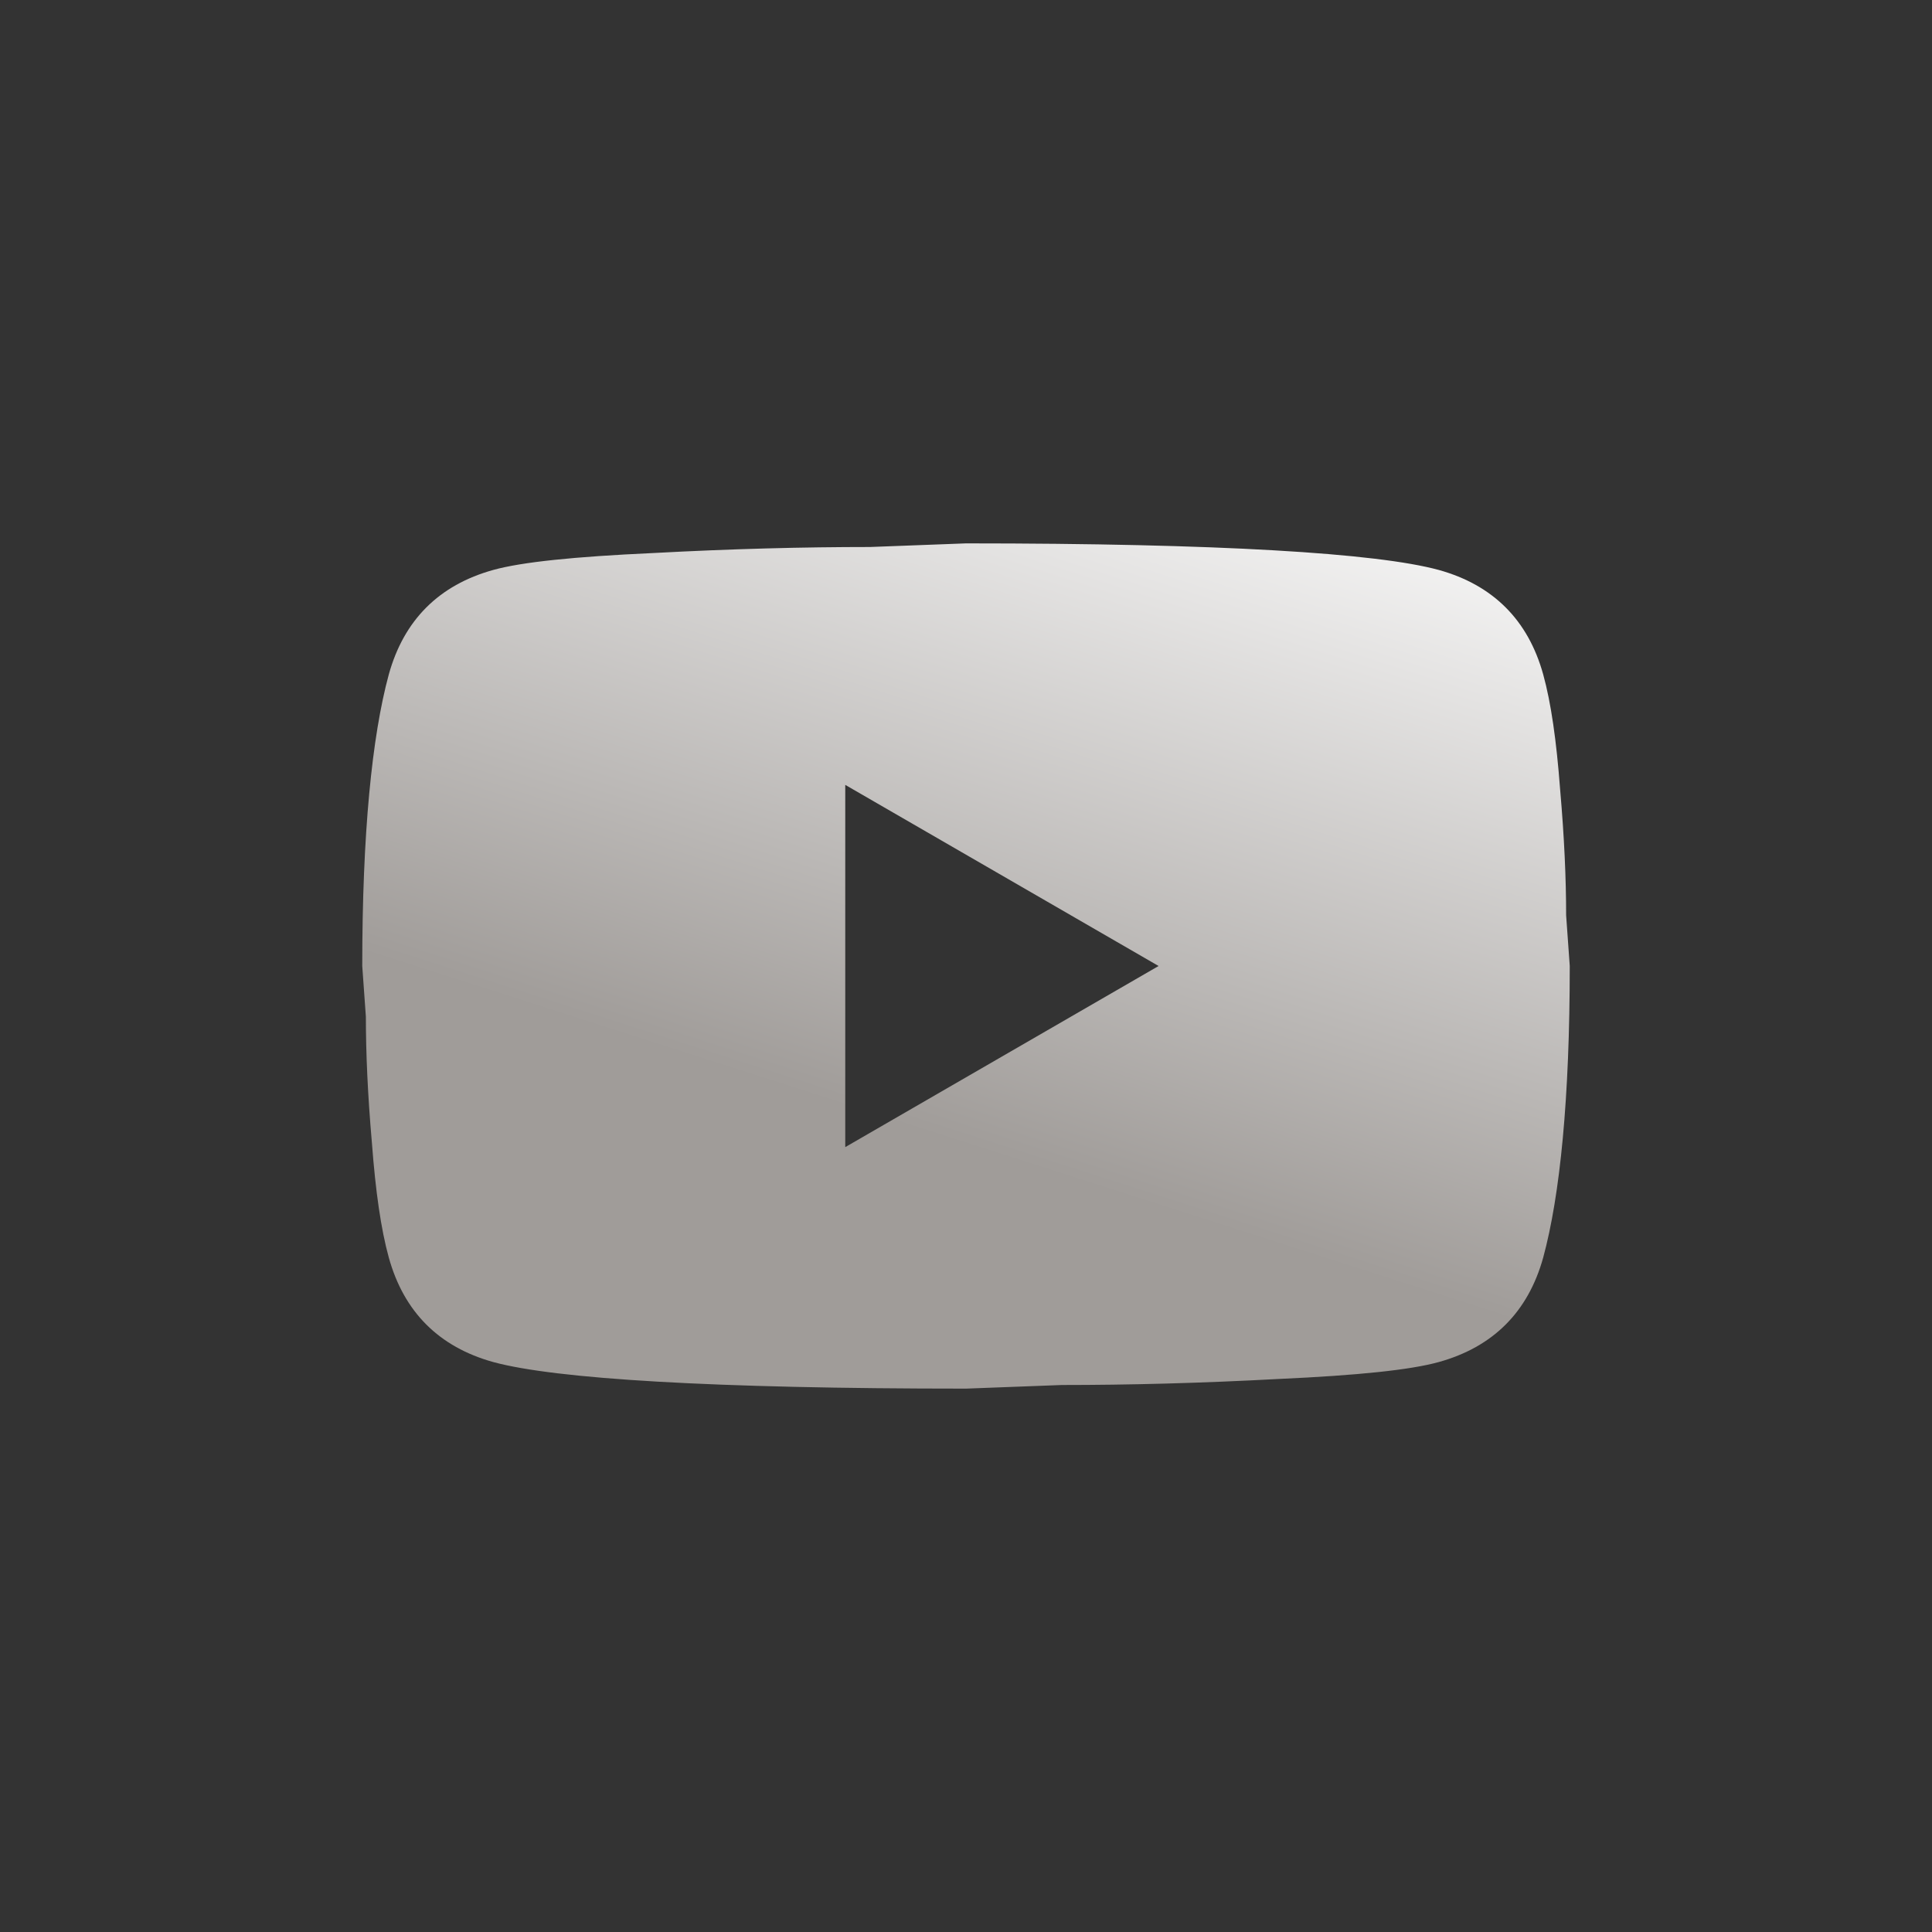 <svg width="80" height="80" viewBox="0 0 80 80" fill="none" xmlns="http://www.w3.org/2000/svg">
<rect x="0" y="0" width="80" height="80" fill="#333333" stroke="none"/>
<path d="M35 47.5L47.975 40L35 32.5V47.5ZM63.9 27.925C64.225 29.1 64.45 30.675 64.6 32.675C64.775 34.675 64.85 36.4 64.85 37.9L65 40C65 45.475 64.6 49.5 63.9 52.075C63.275 54.325 61.825 55.775 59.575 56.4C58.4 56.725 56.25 56.95 52.95 57.1C49.7 57.275 46.725 57.35 43.975 57.35L40 57.5C29.525 57.5 23 57.1 20.425 56.4C18.175 55.775 16.725 54.325 16.1 52.075C15.775 50.9 15.55 49.325 15.4 47.325C15.225 45.325 15.15 43.6 15.15 42.1L15 40C15 34.525 15.4 30.5 16.1 27.925C16.725 25.675 18.175 24.225 20.425 23.6C21.6 23.275 23.75 23.05 27.05 22.9C30.3 22.725 33.275 22.65 36.025 22.65L40 22.5C50.475 22.5 57 22.9 59.575 23.6C61.825 24.225 63.275 25.675 63.9 27.925V27.925Z" fill="url(#paint0_linear_3400_8941)"/>
<defs>
<linearGradient id="paint0_linear_3400_8941" x1="46.548" y1="14.146" x2="29.521" y2="67.254" gradientUnits="userSpaceOnUse">
<stop stop-color="white"/>
<stop offset="0.605" stop-color="#A09C99"/>
<stop offset="1" stop-color="#A09C99"/>
</linearGradient>
</defs>
</svg>
